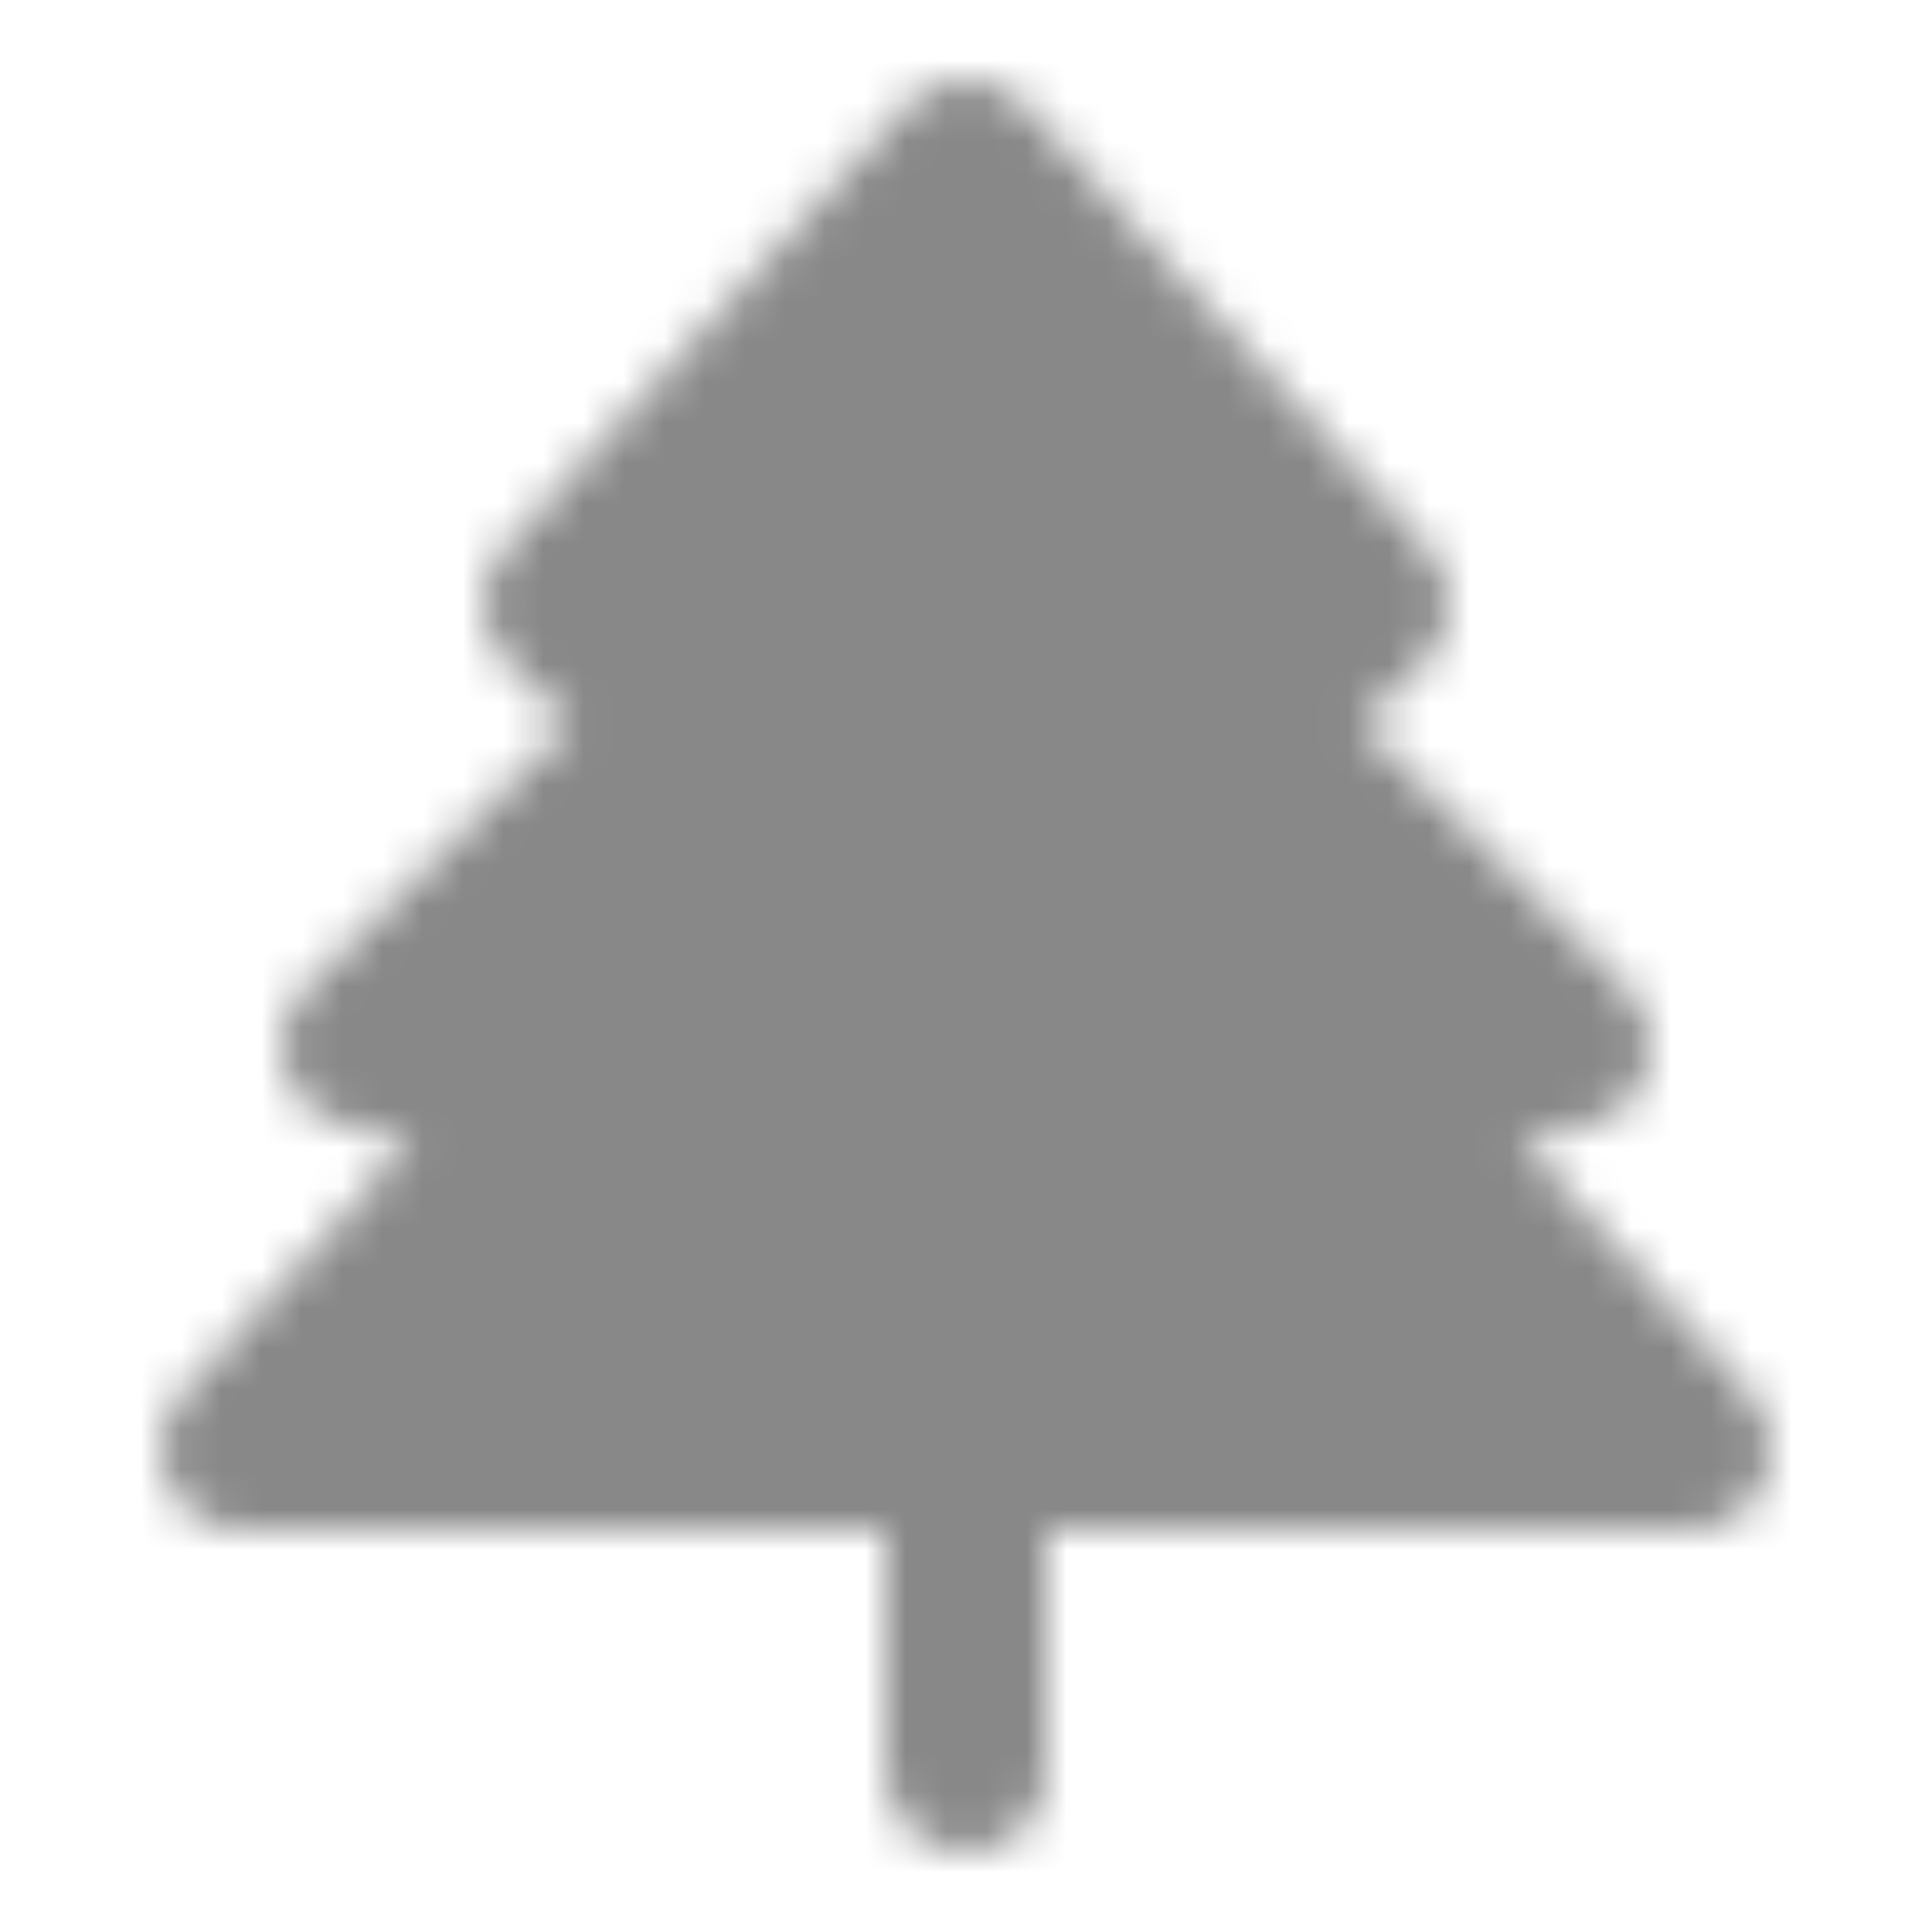 <svg xmlns="http://www.w3.org/2000/svg" width="32" height="32" viewBox="0 0 48 48"><mask id="ipSChristmasTreeOne0"><g fill="none" stroke="#fff" stroke-linecap="round" stroke-linejoin="round" stroke-width="4"><path d="M24 36v8"/><path fill="#fff" d="M14 15L24 4l10 11l-3 3l8 8l-5 1.158L42 36H6l8-8.842L9 26l8-8l-3-3Z"/></g></mask><path fill="#888888" d="M0 0h48v48H0z" mask="url(#ipSChristmasTreeOne0)"/></svg>